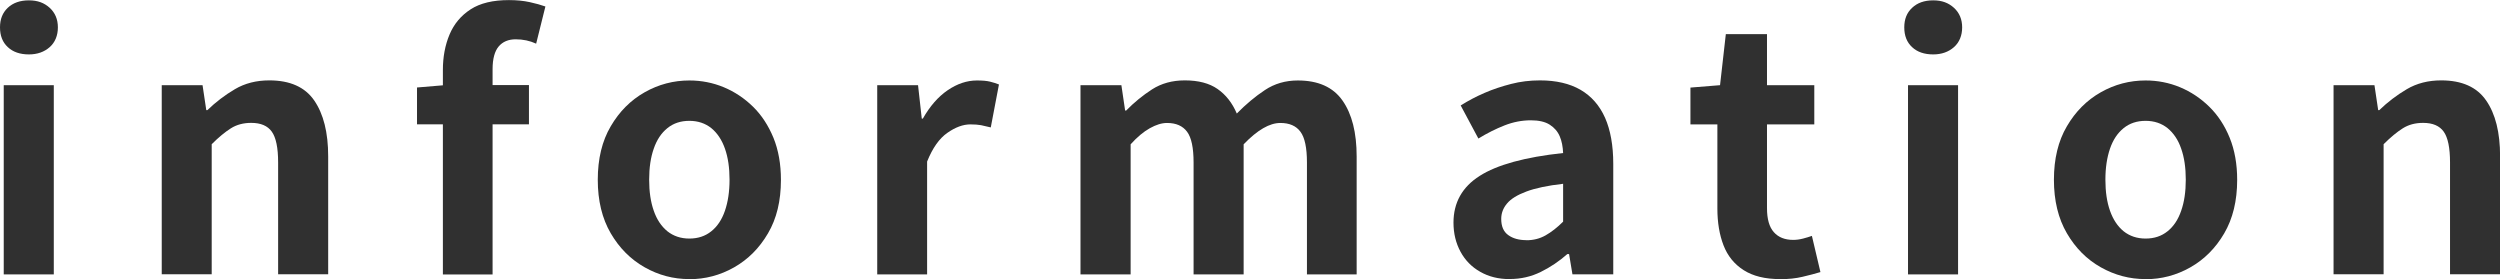 <?xml version="1.0" encoding="UTF-8"?>
<svg id="_レイヤー_2" data-name="レイヤー 2" xmlns="http://www.w3.org/2000/svg" viewBox="0 0 281.17 31.39">
  <defs>
    <style>
      .cls-1 {
        fill: #303030;
      }
    </style>
  </defs>
  <g id="_背景" data-name="背景">
    <g>
      <path class="cls-1" d="M3.25,6.12c-.99,0-1.79-.27-2.37-.82-.59-.54-.88-1.29-.88-2.22S.29,1.43.88.87C1.47.32,2.26.04,3.25.04s1.72.28,2.34.84c.61.56.92,1.29.92,2.2s-.31,1.68-.92,2.22c-.61.54-1.39.82-2.34.82ZM.42,30.86V9.58h5.63v21.28H.42Z"/>
      <path class="cls-1" d="M18.19,30.86V9.58h4.59l.42,2.81h.12c.94-.91,1.98-1.7,3.1-2.36,1.12-.66,2.41-.99,3.87-.99,2.32,0,4.01.75,5.05,2.26,1.04,1.51,1.57,3.6,1.57,6.29v13.26h-5.63v-12.58c0-1.65-.24-2.8-.71-3.46-.47-.66-1.24-.99-2.32-.99-.87,0-1.63.2-2.28.61-.65.41-1.37,1-2.16,1.79v14.63h-5.63Z"/>
      <path class="cls-1" d="M46.9,13.98v-4.14l3.21-.27h9.38v4.41h-12.6ZM49.81,30.86V7.87c0-1.47.25-2.8.75-3.99.5-1.19,1.29-2.13,2.37-2.83,1.08-.7,2.52-1.04,4.31-1.04.87,0,1.65.08,2.34.23.69.15,1.28.32,1.76.49l-1.04,4.18c-.71-.33-1.48-.49-2.3-.49s-1.46.27-1.91.8-.69,1.38-.69,2.55v23.1h-5.59Z"/>
      <path class="cls-1" d="M77.53,31.39c-1.79,0-3.46-.44-5.03-1.33-1.57-.89-2.84-2.16-3.81-3.82-.97-1.66-1.46-3.67-1.46-6.02s.48-4.36,1.46-6.02c.97-1.66,2.24-2.93,3.81-3.82,1.57-.89,3.25-1.33,5.03-1.33,1.35,0,2.64.25,3.87.76,1.22.51,2.32,1.24,3.29,2.19.97.95,1.73,2.12,2.3,3.5.56,1.38.84,2.96.84,4.73,0,2.36-.48,4.36-1.46,6.02-.97,1.66-2.24,2.93-3.81,3.82s-3.25,1.33-5.04,1.33ZM77.53,26.83c.97,0,1.79-.27,2.47-.82.68-.54,1.19-1.31,1.53-2.3.34-.99.52-2.15.52-3.5s-.17-2.51-.52-3.5c-.35-.99-.86-1.75-1.53-2.3-.68-.54-1.5-.82-2.47-.82s-1.79.27-2.47.82c-.68.55-1.19,1.31-1.53,2.3-.35.99-.52,2.15-.52,3.5s.17,2.51.52,3.5c.34.99.86,1.75,1.53,2.3.68.54,1.5.82,2.47.82Z"/>
      <path class="cls-1" d="M98.66,30.86V9.58h4.59l.42,3.76h.12c.79-1.39,1.72-2.46,2.79-3.19,1.07-.73,2.17-1.1,3.29-1.1.61,0,1.1.04,1.47.13.37.09.71.2,1.01.32l-.92,4.83c-.41-.1-.77-.18-1.09-.25-.32-.06-.72-.09-1.21-.09-.82,0-1.68.32-2.58.95-.91.63-1.67,1.71-2.28,3.23v12.69h-5.63Z"/>
      <path class="cls-1" d="M121.52,30.86V9.58h4.6l.42,2.85h.12c.89-.91,1.86-1.7,2.91-2.38,1.05-.67,2.27-1.01,3.68-1.01,1.53,0,2.76.32,3.69.97s1.65,1.56,2.16,2.76c1.02-1.04,2.07-1.92,3.16-2.64,1.08-.72,2.32-1.08,3.7-1.08,2.3,0,3.97.75,5.03,2.26,1.06,1.51,1.59,3.6,1.59,6.29v13.26h-5.59v-12.58c0-1.65-.24-2.8-.73-3.46-.48-.66-1.24-.99-2.26-.99-.61,0-1.26.2-1.93.59-.68.39-1.41.99-2.2,1.81v14.63h-5.63v-12.58c0-1.65-.24-2.8-.73-3.46-.49-.66-1.24-.99-2.26-.99-.59,0-1.23.2-1.93.59-.7.39-1.42.99-2.16,1.81v14.63h-5.63Z"/>
      <path class="cls-1" d="M169.79,31.39c-1.25,0-2.35-.27-3.31-.82-.96-.54-1.7-1.3-2.22-2.26-.52-.96-.79-2.05-.79-3.27,0-2.25.98-4.01,2.95-5.26,1.96-1.25,5.09-2.11,9.38-2.57-.03-.71-.15-1.34-.38-1.88-.23-.54-.61-.98-1.13-1.31-.52-.33-1.23-.49-2.12-.49-1,0-1.98.19-2.95.57-.97.38-1.95.87-2.95,1.48l-1.99-3.72c.84-.53,1.73-1,2.68-1.41.94-.41,1.94-.74,2.99-1.01,1.04-.27,2.13-.4,3.25-.4,1.81,0,3.33.35,4.56,1.06,1.22.71,2.14,1.76,2.76,3.15.61,1.39.92,3.12.92,5.17v12.43h-4.59l-.38-2.28h-.19c-.92.81-1.91,1.48-2.99,2.01-1.07.53-2.23.8-3.48.8ZM171.67,27.02c.79,0,1.51-.18,2.16-.55.65-.37,1.31-.88,1.97-1.54v-4.26c-1.74.2-3.12.49-4.13.87-1.02.38-1.75.83-2.18,1.35-.44.52-.65,1.1-.65,1.73,0,.84.26,1.44.79,1.82.52.38,1.21.57,2.05.57Z"/>
      <path class="cls-1" d="M200.2,31.39c-1.69,0-3.05-.34-4.1-1.01-1.05-.67-1.8-1.6-2.26-2.79-.46-1.19-.69-2.57-.69-4.14v-9.46h-3.03v-4.14l3.33-.27.65-5.74h4.63v5.74h5.32v4.41h-5.32v9.42c0,1.22.25,2.12.77,2.7.51.58,1.24.87,2.18.87.36,0,.73-.05,1.11-.15.38-.1.71-.2.99-.3l.96,4.07c-.59.18-1.26.35-2.01.53-.75.18-1.6.27-2.54.27Z"/>
      <path class="cls-1" d="M217.42,6.12c-.99,0-1.79-.27-2.37-.82-.59-.54-.88-1.29-.88-2.22s.29-1.65.88-2.2c.59-.56,1.38-.84,2.37-.84s1.72.28,2.34.84c.61.56.92,1.29.92,2.2s-.31,1.68-.92,2.22c-.61.54-1.39.82-2.34.82ZM214.59,30.86V9.58h5.63v21.28h-5.63Z"/>
      <path class="cls-1" d="M241.31,31.39c-1.79,0-3.46-.44-5.04-1.33s-2.84-2.16-3.81-3.82c-.97-1.66-1.46-3.67-1.46-6.02s.48-4.36,1.46-6.02c.97-1.66,2.24-2.93,3.81-3.82,1.57-.89,3.25-1.33,5.04-1.33,1.35,0,2.64.25,3.87.76,1.22.51,2.32,1.24,3.29,2.19.97.95,1.74,2.12,2.3,3.5.56,1.38.84,2.96.84,4.73,0,2.36-.49,4.36-1.46,6.02-.97,1.66-2.24,2.93-3.81,3.82-1.57.89-3.25,1.33-5.03,1.33ZM241.31,26.83c.97,0,1.79-.27,2.47-.82.68-.54,1.19-1.31,1.53-2.3.35-.99.52-2.15.52-3.5s-.17-2.51-.52-3.5c-.34-.99-.86-1.75-1.53-2.3-.68-.54-1.5-.82-2.47-.82s-1.79.27-2.47.82c-.68.55-1.19,1.31-1.53,2.3-.34.99-.52,2.15-.52,3.5s.17,2.51.52,3.5c.35.99.86,1.75,1.53,2.3.68.54,1.5.82,2.47.82Z"/>
      <path class="cls-1" d="M262.45,30.86V9.58h4.6l.42,2.81h.12c.94-.91,1.98-1.7,3.1-2.36,1.12-.66,2.41-.99,3.87-.99,2.32,0,4.01.75,5.05,2.26,1.05,1.51,1.57,3.6,1.57,6.29v13.26h-5.63v-12.58c0-1.65-.24-2.8-.71-3.46-.47-.66-1.24-.99-2.32-.99-.87,0-1.63.2-2.28.61-.65.41-1.37,1-2.16,1.79v14.63h-5.63Z"/>
    </g>
  </g>
</svg>
